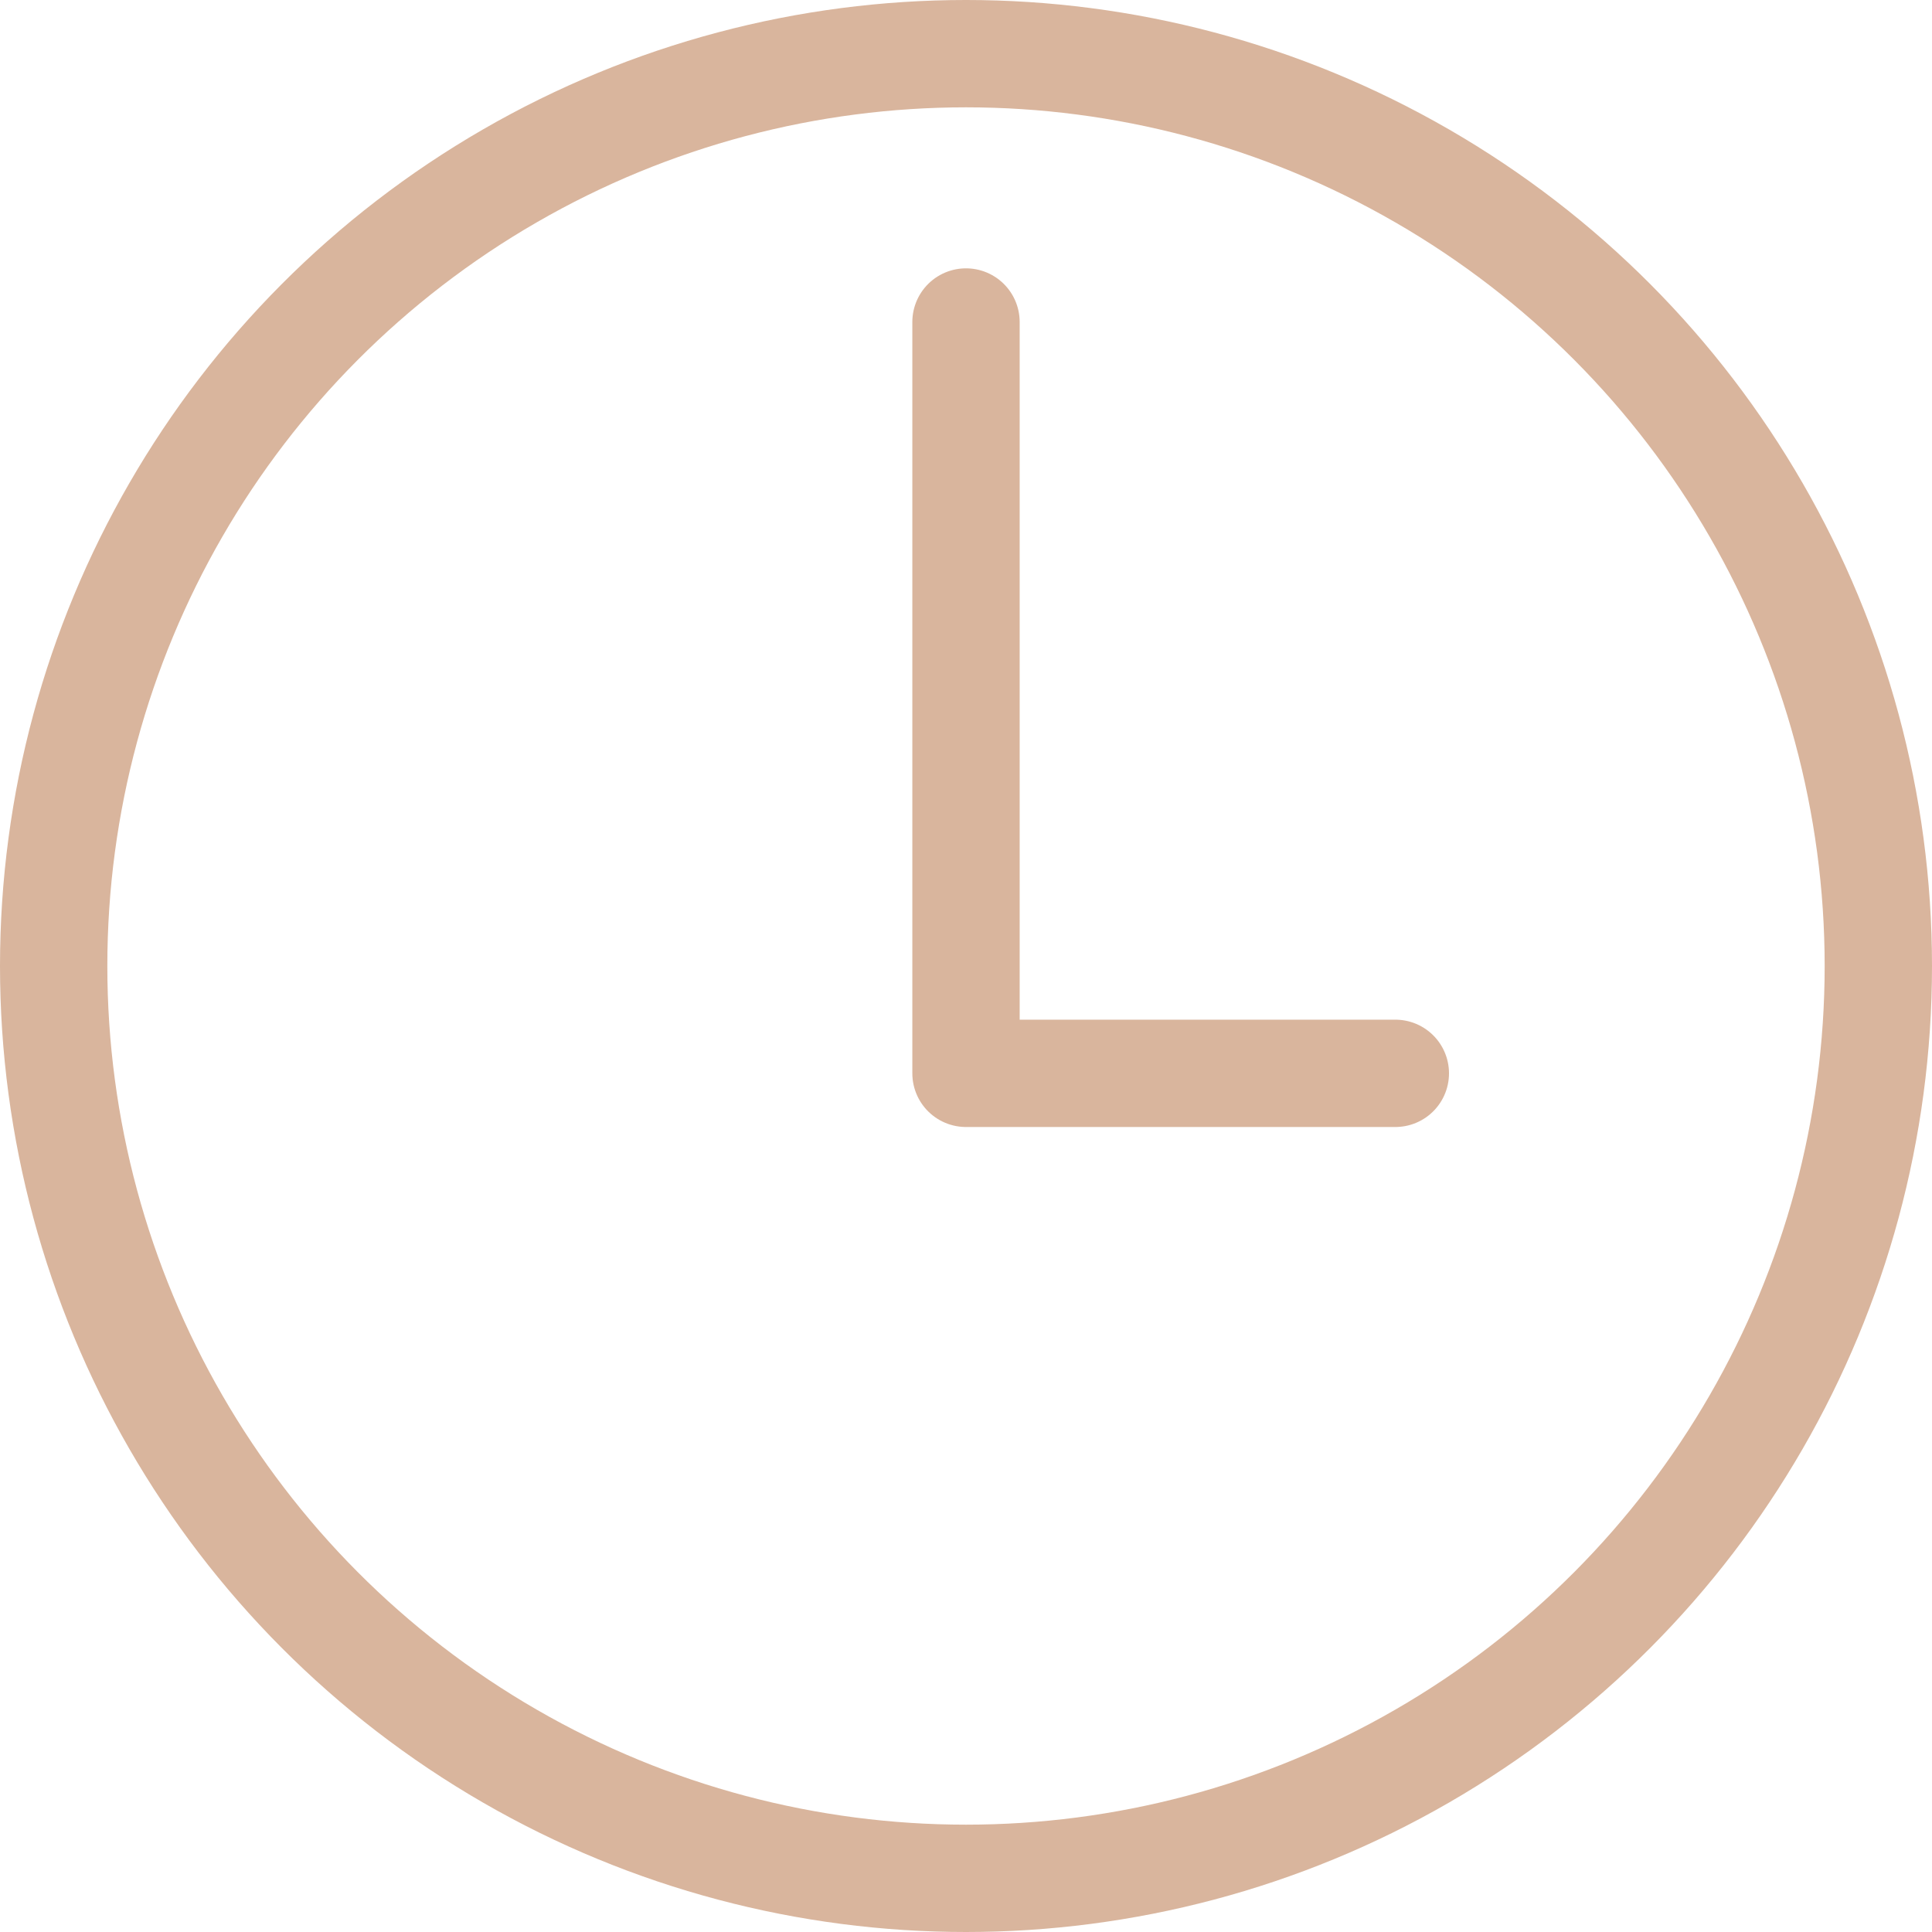 <svg
  width="18"
  height="18"
  viewBox="0 0 18 18"
  fill="none"
  xmlns="http://www.w3.org/2000/svg"
>
<circle cx="9" cy="9" r="8.5" stroke="#D9B59D" />
<path
    d="M9 3V10H13"
    stroke="#D9B59D"
    stroke-linecap="round"
    stroke-linejoin="round"
  />
</svg>
